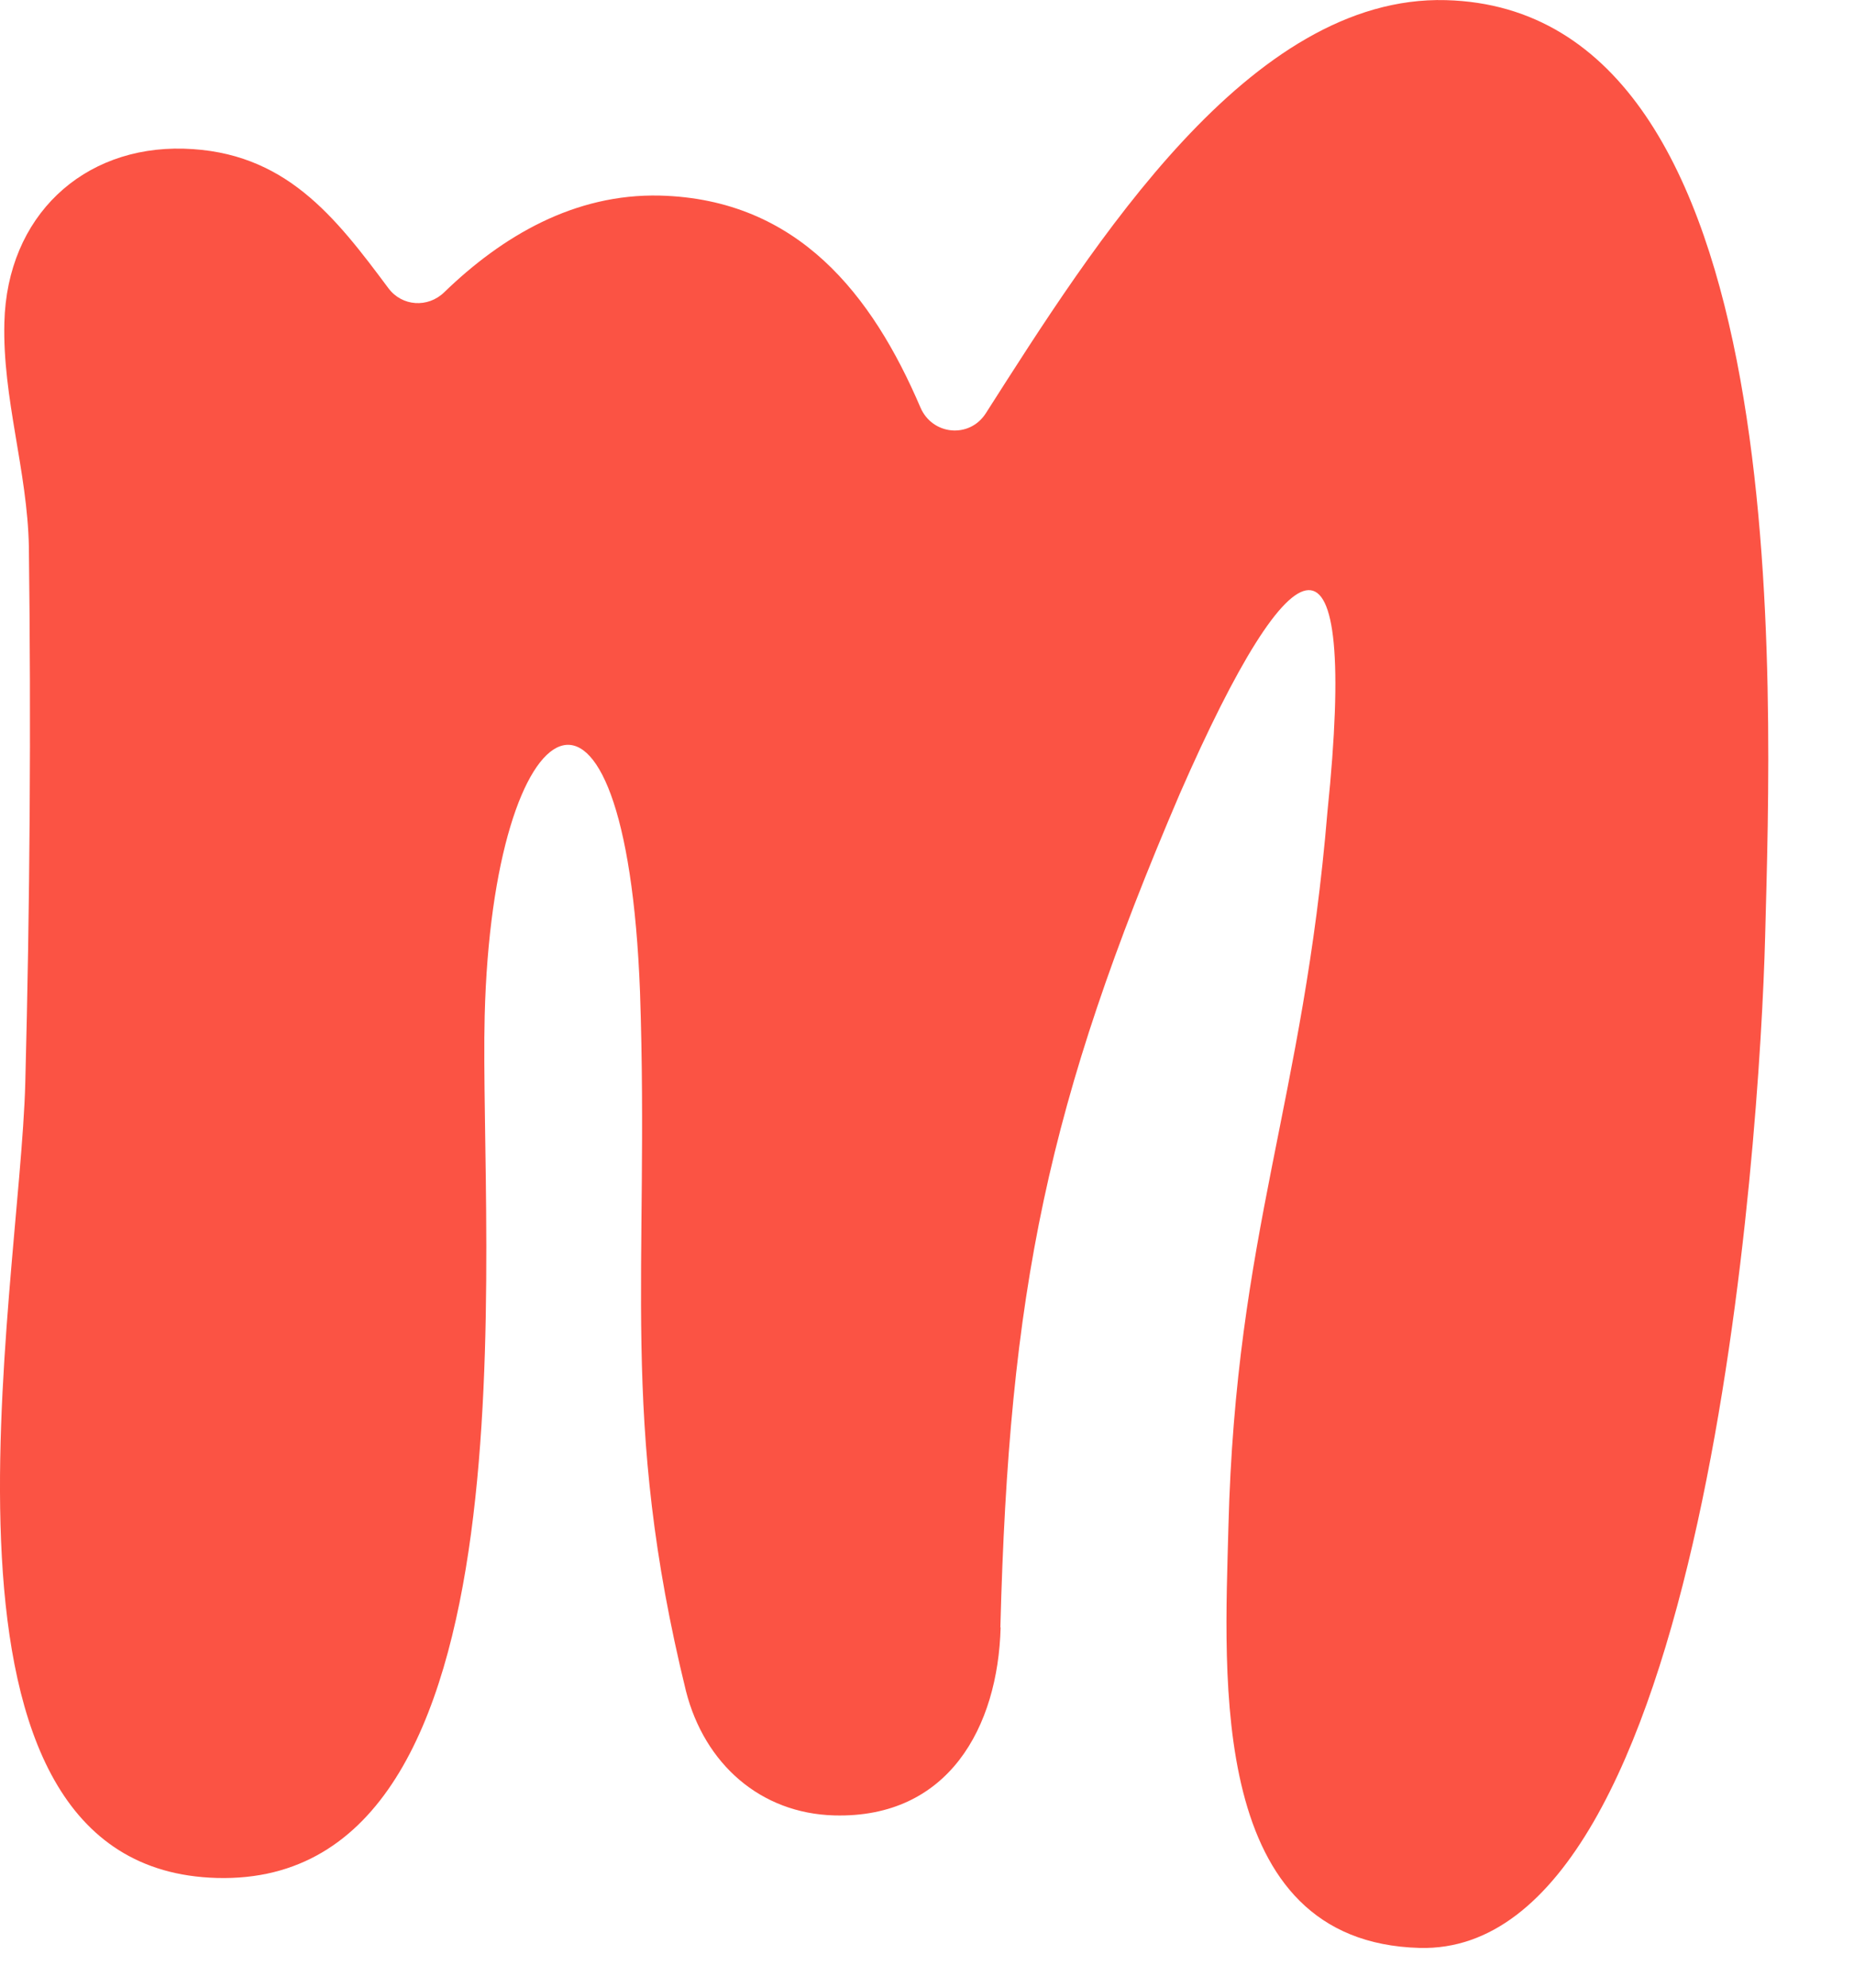 <?xml version="1.0" encoding="utf-8"?>
<svg xmlns="http://www.w3.org/2000/svg" fill="none" height="100%" overflow="visible" preserveAspectRatio="none" style="display: block;" viewBox="0 0 14 15" width="100%">
<path d="M7.556 12.281C7.536 13.033 7.163 13.723 6.3 13.7C5.742 13.685 5.32 13.311 5.18 12.762C4.674 10.7 4.905 9.618 4.833 7.489C4.727 4.685 3.72 5.281 3.66 7.665C3.617 9.35 4.101 14.237 1.639 14.172C-0.723 14.109 0.15 9.776 0.191 8.169C0.226 6.822 0.235 5.473 0.218 4.125C0.207 3.554 0.018 3.004 0.033 2.434C0.053 1.631 0.626 1.101 1.387 1.122C2.152 1.143 2.529 1.633 2.933 2.175C3.036 2.313 3.231 2.325 3.354 2.206C3.792 1.782 4.338 1.46 4.985 1.476C6.026 1.504 6.587 2.226 6.95 3.074C7.04 3.285 7.321 3.311 7.444 3.119C8.262 1.839 9.436 -0.039 10.918 0.001C13.584 0.072 13.377 5.202 13.329 7.067C13.289 8.622 12.878 14.757 10.72 14.7C9.12 14.657 9.247 12.664 9.276 11.524C9.333 9.295 9.841 8.324 10.024 6.124C10.261 3.822 9.773 4.016 8.909 5.99C7.909 8.324 7.62 9.742 7.554 12.282L7.556 12.281Z" fill="#FB5344" id="Vector"/>
</svg>